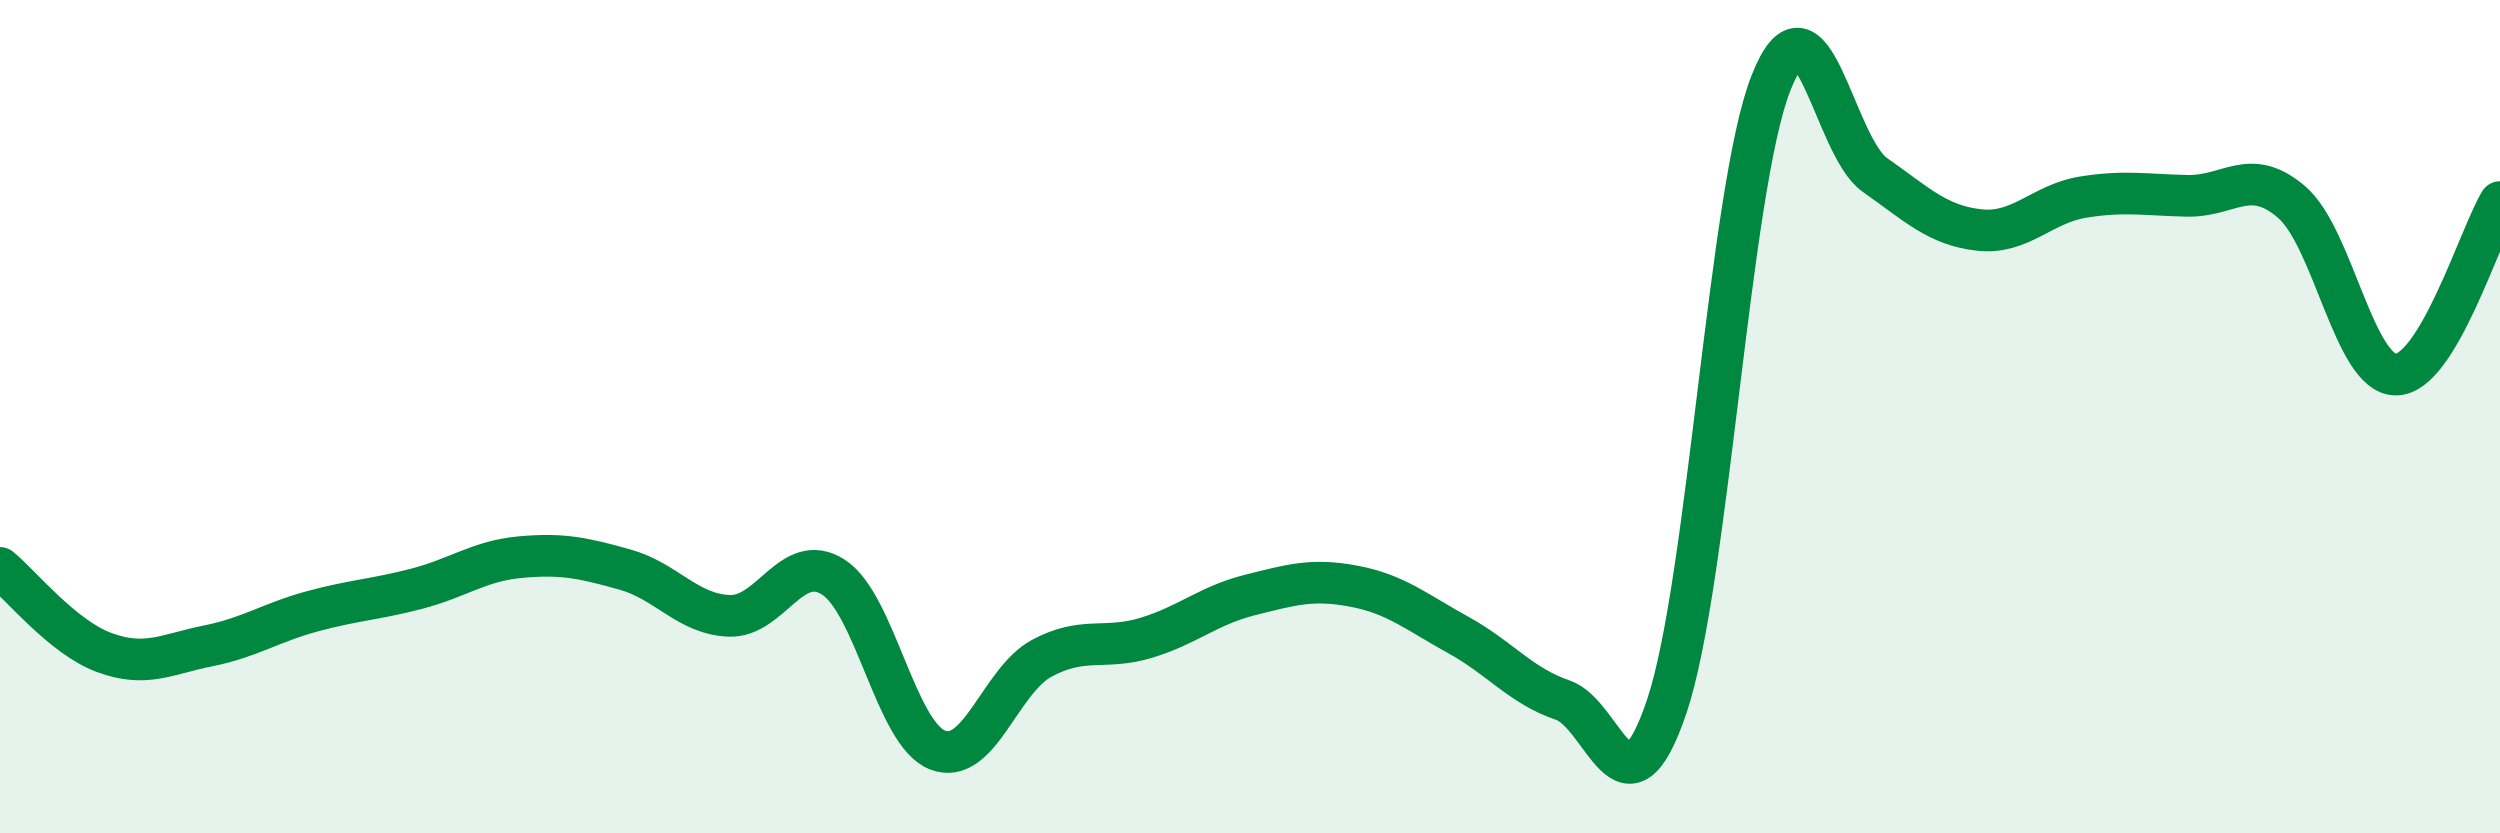 
    <svg width="60" height="20" viewBox="0 0 60 20" xmlns="http://www.w3.org/2000/svg">
      <path
        d="M 0,13.63 C 0.5,14.04 1.5,15.29 2.5,15.66 C 3.5,16.03 4,15.7 5,15.5 C 6,15.3 6.5,14.94 7.5,14.67 C 8.5,14.4 9,14.39 10,14.13 C 11,13.87 11.5,13.46 12.5,13.37 C 13.5,13.28 14,13.39 15,13.67 C 16,13.95 16.5,14.74 17.5,14.78 C 18.5,14.82 19,13.21 20,13.85 C 21,14.49 21.5,17.61 22.5,18 C 23.5,18.39 24,16.34 25,15.8 C 26,15.26 26.5,15.61 27.5,15.31 C 28.5,15.01 29,14.53 30,14.28 C 31,14.03 31.5,13.88 32.5,14.07 C 33.5,14.26 34,14.69 35,15.24 C 36,15.79 36.5,16.46 37.5,16.8 C 38.5,17.14 39,19.92 40,16.96 C 41,14 41.5,4.55 42.5,2 C 43.5,-0.55 44,3.5 45,4.2 C 46,4.9 46.5,5.41 47.5,5.52 C 48.5,5.63 49,4.89 50,4.73 C 51,4.57 51.5,4.68 52.5,4.7 C 53.5,4.72 54,3.99 55,4.85 C 56,5.71 56.5,8.99 57.5,8.99 C 58.5,8.99 59.5,5.68 60,4.85L60 20L0 20Z"
        fill="#008740"
        opacity="0.1"
        stroke-linecap="round"
        stroke-linejoin="round"
      />
      <path
        d="M 0,13.63 C 0.5,14.04 1.5,15.29 2.5,15.66 C 3.5,16.03 4,15.7 5,15.5 C 6,15.3 6.5,14.94 7.5,14.67 C 8.5,14.4 9,14.39 10,14.13 C 11,13.87 11.5,13.46 12.5,13.37 C 13.5,13.28 14,13.39 15,13.67 C 16,13.95 16.5,14.74 17.5,14.78 C 18.5,14.82 19,13.21 20,13.85 C 21,14.49 21.5,17.61 22.5,18 C 23.5,18.39 24,16.34 25,15.8 C 26,15.26 26.5,15.61 27.5,15.31 C 28.5,15.01 29,14.53 30,14.28 C 31,14.03 31.5,13.88 32.5,14.07 C 33.5,14.26 34,14.69 35,15.24 C 36,15.79 36.5,16.46 37.5,16.8 C 38.5,17.14 39,19.92 40,16.96 C 41,14 41.5,4.55 42.5,2 C 43.5,-0.55 44,3.5 45,4.2 C 46,4.9 46.5,5.41 47.5,5.52 C 48.5,5.63 49,4.89 50,4.73 C 51,4.57 51.5,4.68 52.5,4.7 C 53.5,4.72 54,3.99 55,4.85 C 56,5.71 56.5,8.99 57.5,8.99 C 58.5,8.99 59.5,5.68 60,4.85"
        stroke="#008740"
        stroke-width="1"
        fill="none"
        stroke-linecap="round"
        stroke-linejoin="round"
      />
    </svg>
  